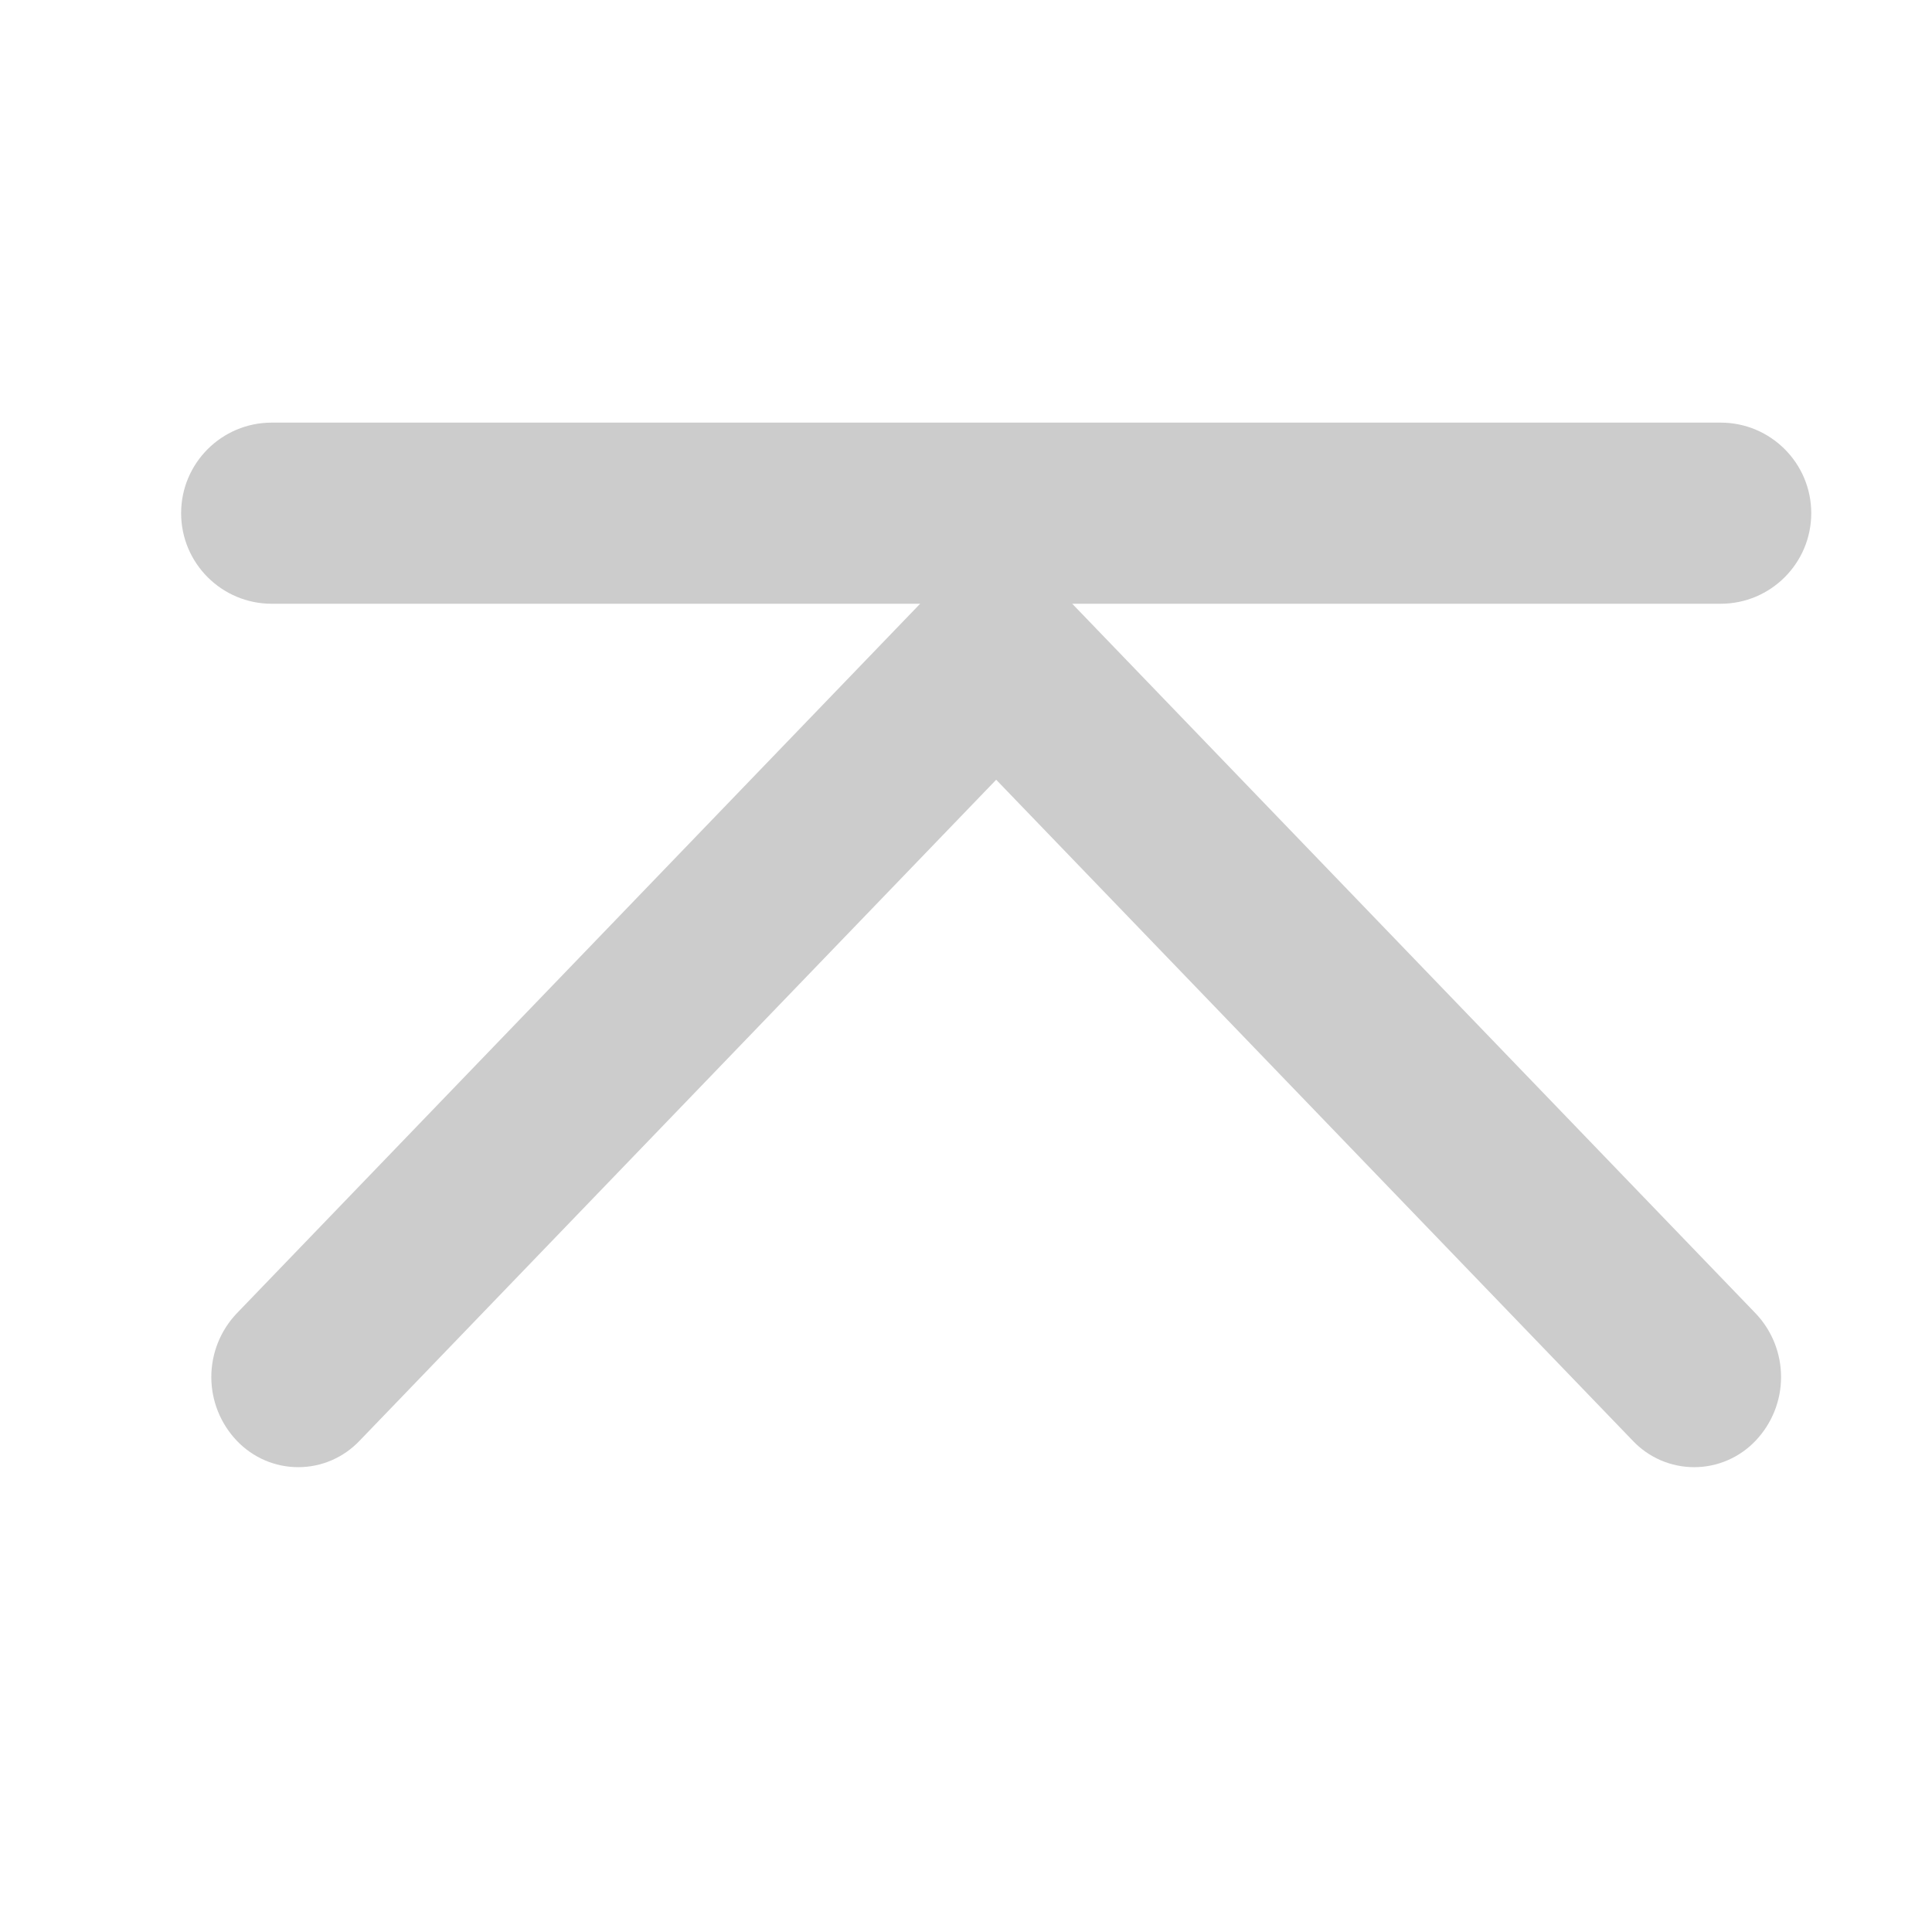 <svg width="32" height="32" viewBox="0 0 32 32" fill="none" xmlns="http://www.w3.org/2000/svg">
<path d="M16.5 9.312C16.31 9.313 16.122 9.351 15.947 9.426C15.772 9.501 15.614 9.611 15.483 9.748C15.212 10.033 15.06 10.411 15.06 10.803C15.06 11.196 15.212 11.574 15.483 11.859L27.044 23.863C27.174 24.001 27.332 24.111 27.507 24.187C27.682 24.262 27.87 24.301 28.061 24.301C28.251 24.301 28.439 24.262 28.614 24.187C28.789 24.111 28.947 24.001 29.078 23.863C29.349 23.578 29.5 23.201 29.5 22.808C29.5 22.415 29.349 22.037 29.078 21.753L17.517 9.748C17.386 9.611 17.228 9.501 17.053 9.426C16.878 9.351 16.69 9.313 16.5 9.312Z" fill="#CCCCCC"/>
<path d="M16.5 9.312C16.31 9.313 16.122 9.351 15.947 9.426C15.772 9.501 15.614 9.611 15.483 9.748L3.922 21.753C3.651 22.037 3.5 22.415 3.5 22.808C3.5 23.201 3.651 23.578 3.922 23.863C4.053 24.001 4.211 24.111 4.386 24.187C4.56 24.262 4.749 24.301 4.939 24.301C5.13 24.301 5.318 24.262 5.493 24.187C5.668 24.111 5.825 24.001 5.956 23.863L17.517 11.859C17.788 11.574 17.939 11.196 17.939 10.803C17.939 10.411 17.788 10.033 17.517 9.748C17.386 9.611 17.228 9.501 17.053 9.426C16.878 9.351 16.69 9.313 16.5 9.312Z" fill="#CCCCCC"/>
<path fill-rule="evenodd" clip-rule="evenodd" d="M3 8.5C3 7.672 3.672 7 4.5 7L28.5 7C29.328 7 30 7.672 30 8.5C30 9.328 29.328 10 28.5 10L4.5 10C3.672 10 3 9.328 3 8.5Z" fill="#CCCCCC"/>
</svg>
